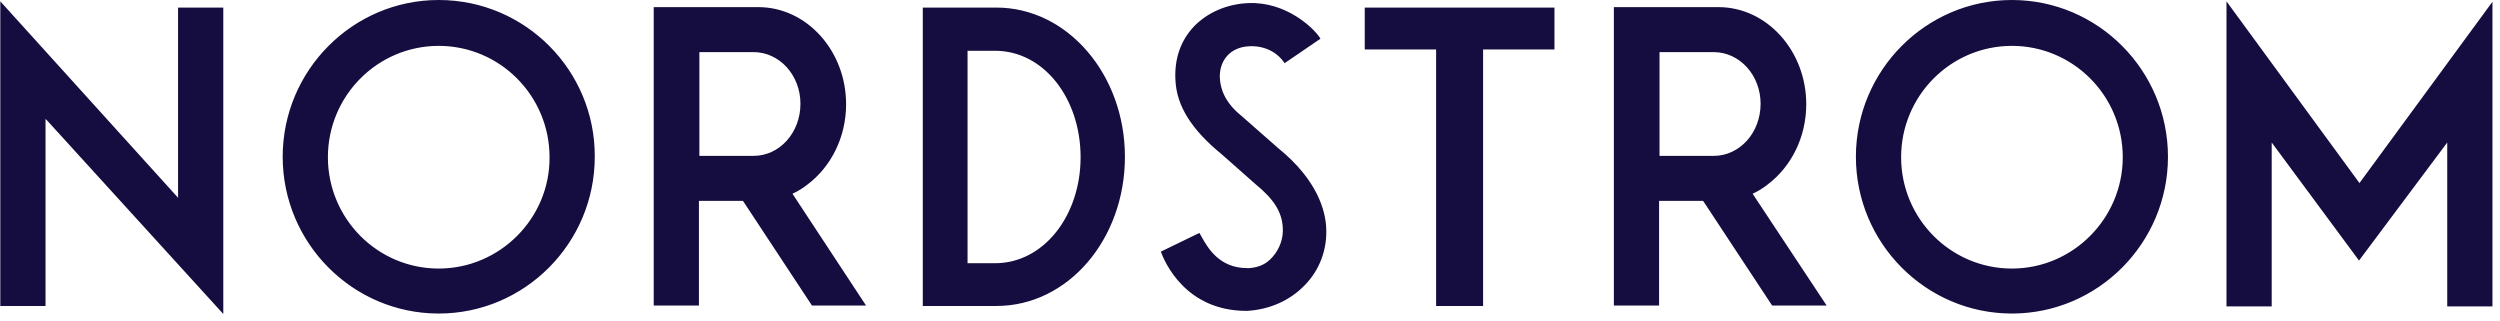 <svg width="273" height="35" viewBox="0 0 273 35" fill="none" xmlns="http://www.w3.org/2000/svg">
<path d="M82.277 17.022H76.372V5.69H82.277C85.133 5.69 87.408 8.219 87.408 11.332C87.408 14.493 85.133 17.022 82.277 17.022ZM86.537 21.156L86.633 21.108C87.166 20.864 87.699 20.524 88.135 20.183C90.797 18.189 92.394 14.931 92.394 11.38C92.394 5.544 88.086 0.778 82.81 0.778H71.386V33.363H76.323V21.934H76.42C76.42 21.934 79.082 21.934 81.067 21.934H81.115L81.164 21.983L88.667 33.363H94.572L86.537 21.156ZM108.659 28.743H105.657V5.544H108.659C113.983 5.544 118.001 10.748 118.001 17.168C118.001 23.539 113.983 28.743 108.659 28.743ZM108.804 0.827H100.768V33.412H108.804C116.646 33.412 122.842 26.117 122.842 17.119C122.842 8.171 116.597 0.827 108.804 0.827ZM187.125 17.022H181.22V5.69H187.125C189.982 5.69 192.257 8.219 192.257 11.332C192.257 14.493 189.982 17.022 187.125 17.022ZM191.385 21.156L191.482 21.108C192.015 20.864 192.547 20.524 192.983 20.183C195.645 18.189 197.243 14.931 197.243 11.38C197.243 5.544 192.934 0.778 187.658 0.778H176.234V33.363H181.172V21.934H181.269C181.269 21.934 183.931 21.934 185.915 21.934H185.964L186.012 21.983L193.516 33.363H199.469L191.385 21.156ZM169.748 0.827H149.03V5.398H156.823V33.412H161.954V5.398H169.748V0.827ZM24.383 34.287V0.827H19.445V21.594L0.034 0.146V33.412H4.972V12.985L5.166 13.18L24.383 34.287ZM219.703 29.326C213.023 29.326 207.602 23.88 207.602 17.168C207.602 10.456 213.023 5.009 219.703 5.009C226.383 5.009 231.805 10.456 231.805 17.168C231.805 23.831 226.383 29.326 219.703 29.326ZM219.703 0C210.312 0 202.664 7.684 202.664 17.119C202.664 26.554 210.312 34.238 219.703 34.238C229.094 34.238 236.742 26.554 236.742 17.119C236.742 7.684 229.094 0 219.703 0ZM47.908 29.326C41.228 29.326 35.807 23.88 35.807 17.168C35.807 10.456 41.228 5.009 47.908 5.009C54.589 5.009 60.01 10.456 60.01 17.168C60.059 23.831 54.589 29.326 47.908 29.326ZM47.908 0C38.518 0 30.869 7.684 30.869 17.119C30.869 26.554 38.518 34.238 47.908 34.238C57.299 34.238 64.948 26.554 64.948 17.119C64.996 7.684 57.348 0 47.908 0ZM144.818 24.804C144.721 23.101 143.947 19.697 139.542 16.146L135.67 12.742C134.023 11.429 133.249 10.019 133.201 8.365C133.201 6.468 134.459 5.155 136.347 5.058C136.396 5.058 138.767 4.766 140.22 6.809L140.268 6.906L144.189 4.231L144.141 4.134C143.463 3.064 140.413 0.146 136.299 0.34C133.975 0.437 131.894 1.362 130.442 2.821C128.941 4.377 128.215 6.42 128.36 8.803C128.506 11.575 130.103 14.152 133.443 16.876L137.073 20.086C139.107 21.739 139.978 23.15 140.075 24.804C140.171 26.02 139.736 27.187 138.961 28.062C138.284 28.84 137.509 29.18 136.444 29.278H136.202C133.152 29.278 131.894 27.089 131.168 25.776L130.974 25.436L126.763 27.479C127.15 28.549 129.425 33.947 136.105 33.947H136.202C138.622 33.801 140.849 32.828 142.446 31.175C144.092 29.521 144.964 27.235 144.818 24.804ZM257.654 19.989L272.176 0.194V33.461H267.238V15.563L257.605 28.451L248.07 15.563V33.461H243.132V0.146L257.654 19.989Z" fill="#150D40"/>
</svg>
